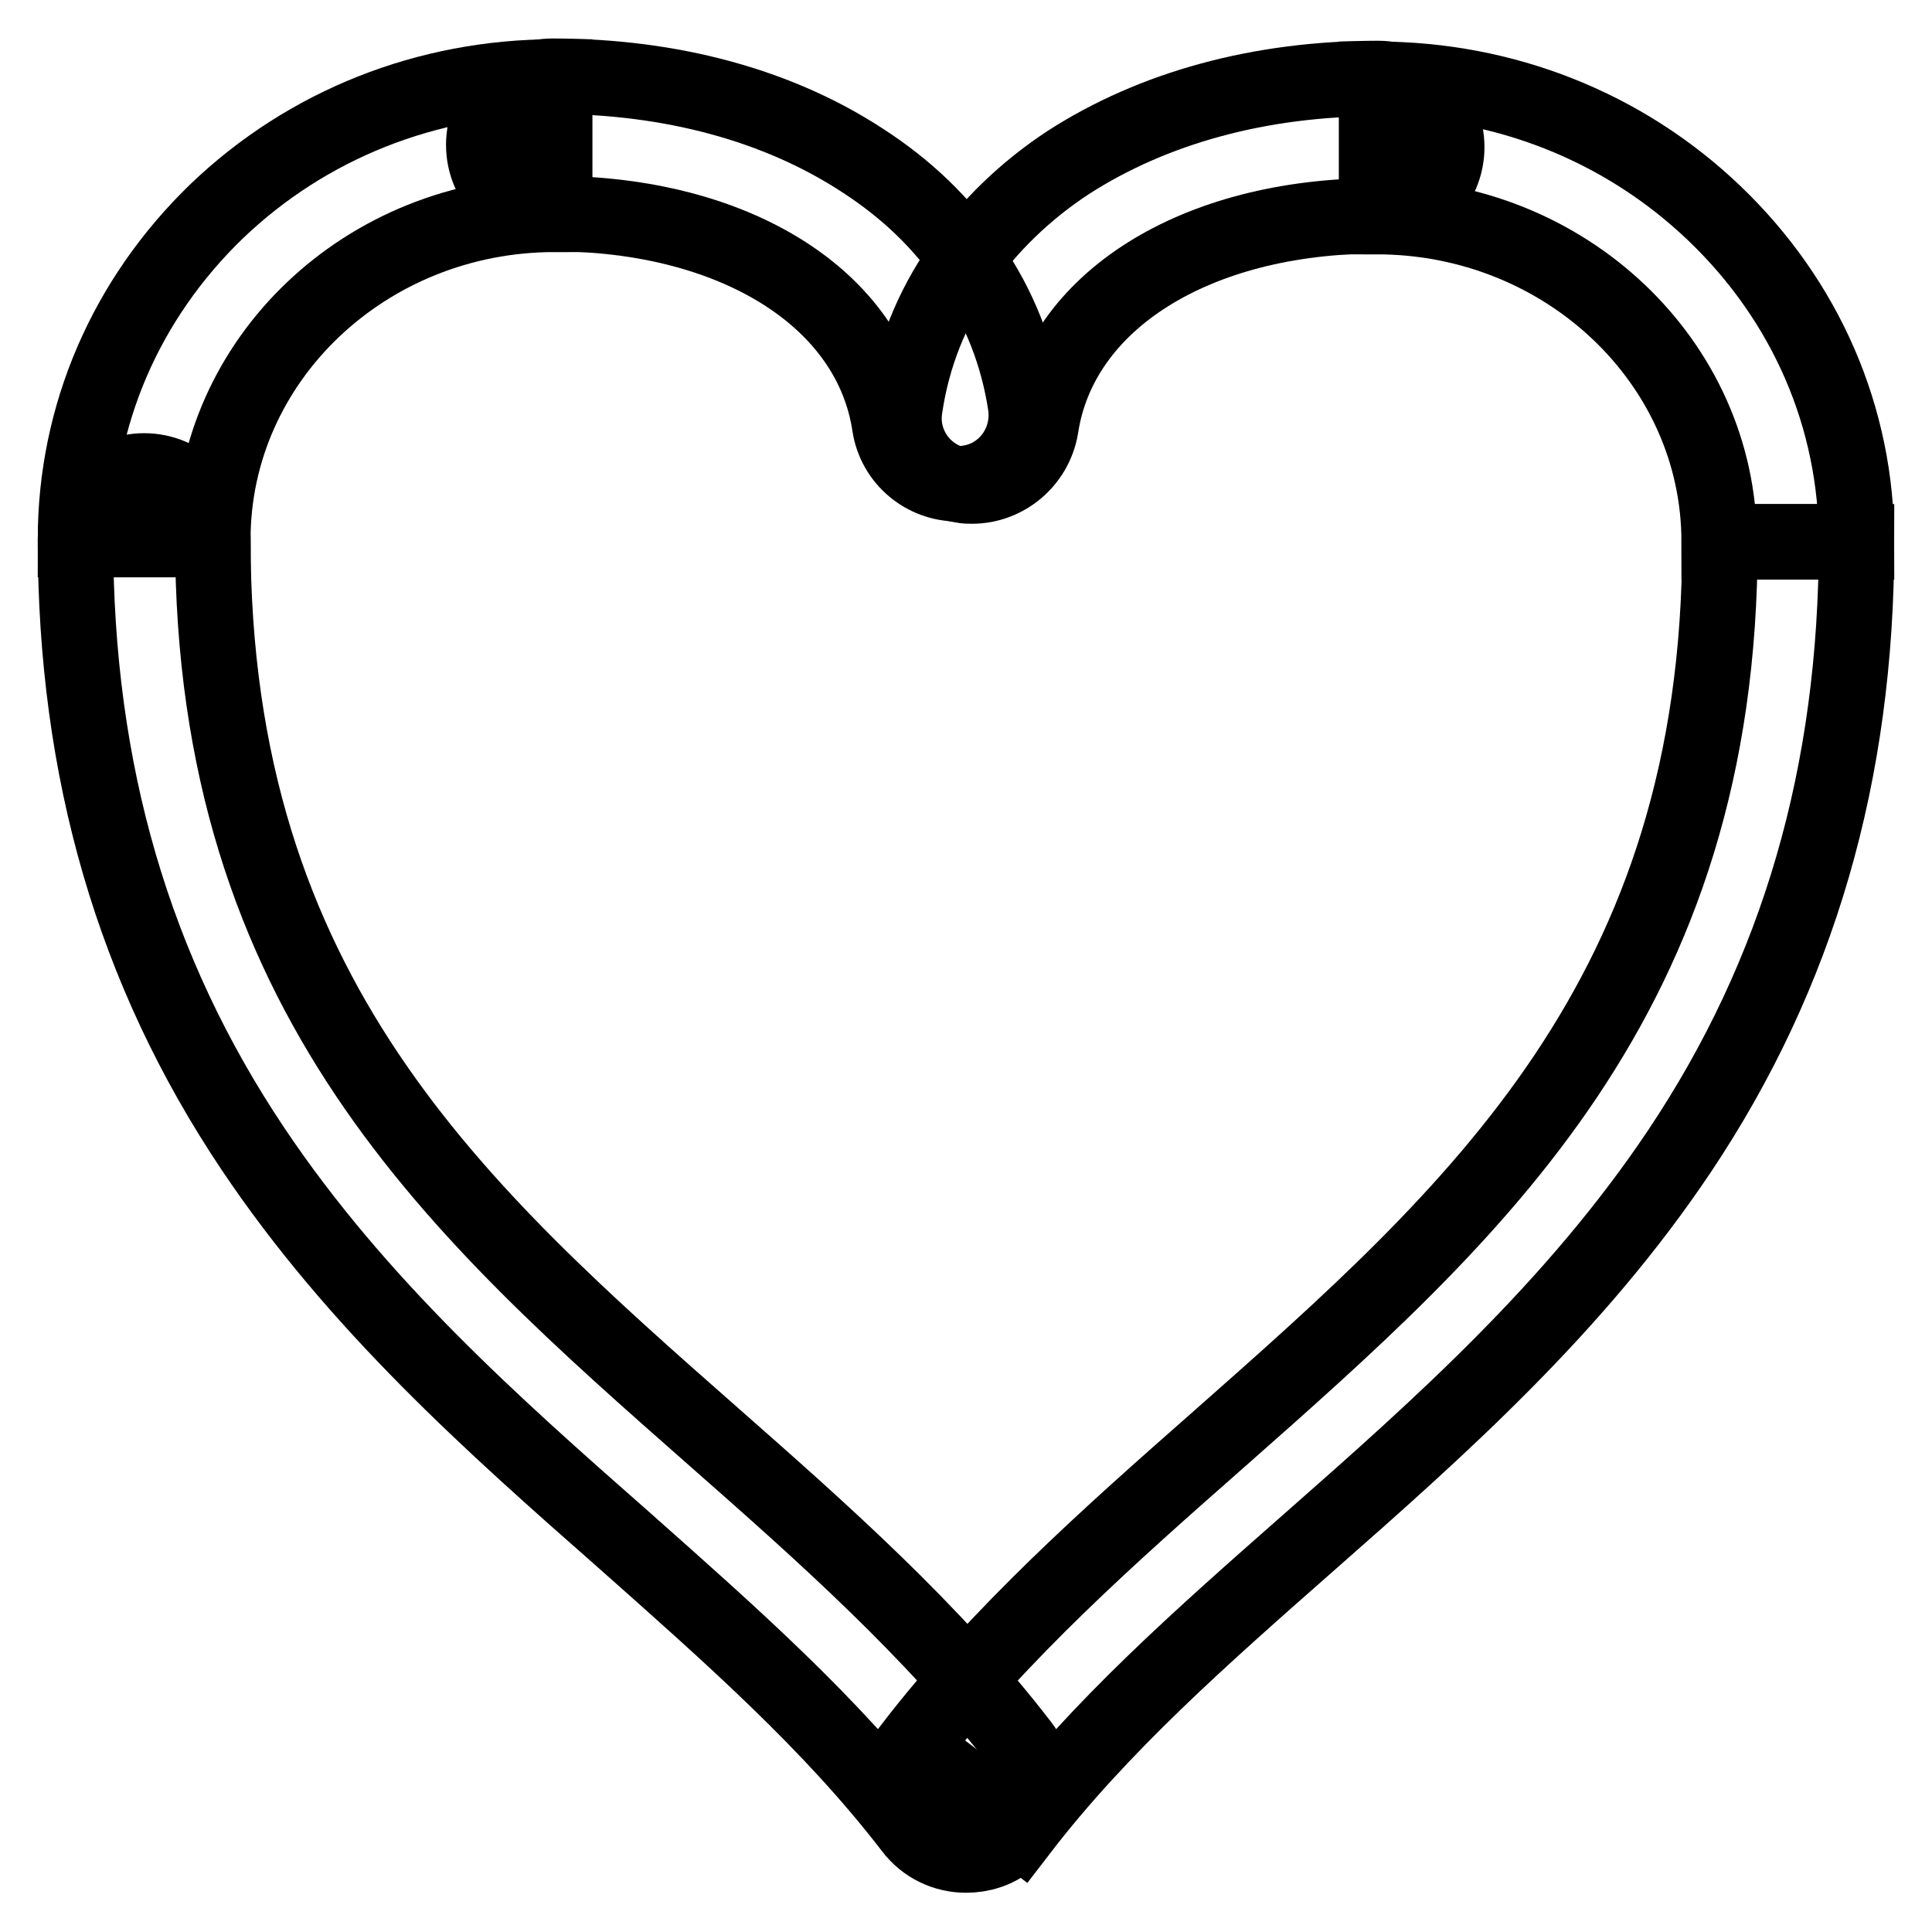 <?xml version="1.0" encoding="utf-8"?>
<!-- Svg Vector Icons : http://www.onlinewebfonts.com/icon -->
<!DOCTYPE svg PUBLIC "-//W3C//DTD SVG 1.1//EN" "http://www.w3.org/Graphics/SVG/1.1/DTD/svg11.dtd">
<svg version="1.1" xmlns="http://www.w3.org/2000/svg" xmlns:xlink="http://www.w3.org/1999/xlink" x="0px" y="0px" viewBox="0 0 256 256" enable-background="new 0 0 256 256" xml:space="preserve">
<g> <path stroke-width="10" fill-opacity="0" stroke="#000000"  d="M28.2,71.5H10C10,55,16.7,39.6,28.7,28c12-11.5,27.9-17.8,44.8-17.8v18.2C48.5,28.4,28.2,47.7,28.2,71.5z" /> <path stroke-width="10" fill-opacity="0" stroke="#000000"  d="M128,245.8c-2.7,0-5.4-1.2-7.2-3.6c-10.6-13.8-24-25.6-38.2-38.2c-17.4-15.3-35.3-31.2-49.1-51.8 C17.7,128.6,10,102.2,10,71.5c0-5,4.1-9.1,9.1-9.1s9.1,4.1,9.1,9.1c0,60.4,32.3,88.9,66.5,119c14.2,12.5,28.9,25.5,40.6,40.7 c3.1,4,2.3,9.7-1.7,12.7C132,245.2,130,245.8,128,245.8L128,245.8z M128.8,64.4c-0.4,0-0.9,0-1.3-0.1c-5-0.7-8.4-5.4-7.6-10.3 c1-6.8,3.5-13.1,7.4-18.7c3.7-5.3,8.5-10,14.3-13.8c11.2-7.2,25.3-11.1,41-11.1c5,0,9.1,4.1,9.1,9.1c0,5-4.1,9.1-9.1,9.1 c-24.2,0-42.2,11.3-44.7,28.1C137.1,61.2,133.2,64.4,128.8,64.4z"/> <path stroke-width="10" fill-opacity="0" stroke="#000000"  d="M246,71.8h-18.2c0-23.8-20.4-43.1-45.4-43.1V10.5c16.9,0,32.8,6.3,44.8,17.8C239.3,39.9,246,55.3,246,71.8z "/> <path stroke-width="10" fill-opacity="0" stroke="#000000"  d="M135.2,242.5l-14.4-11c11.7-15.2,26.4-28.2,40.6-40.7c34.2-30.2,66.5-58.7,66.5-119H246 c0,30.7-7.7,57.2-23.5,80.8c-13.8,20.6-31.7,36.5-49.1,51.8C159.2,216.9,145.8,228.7,135.2,242.5L135.2,242.5z M126.9,64.1 c-4.4,0-8.3-3.2-9-7.7c-2.5-16.8-20.5-28.1-44.7-28.1c-5,0-9.1-4.1-9.1-9.1c0-5,4.1-9.1,9.1-9.1c15.6,0,29.8,3.8,41,11.1 c5.9,3.8,10.7,8.4,14.3,13.8c3.9,5.6,6.4,12,7.4,18.7c0.7,5-2.7,9.6-7.6,10.3C127.8,64.1,127.4,64.1,126.9,64.1L126.9,64.1z"/></g>
</svg>